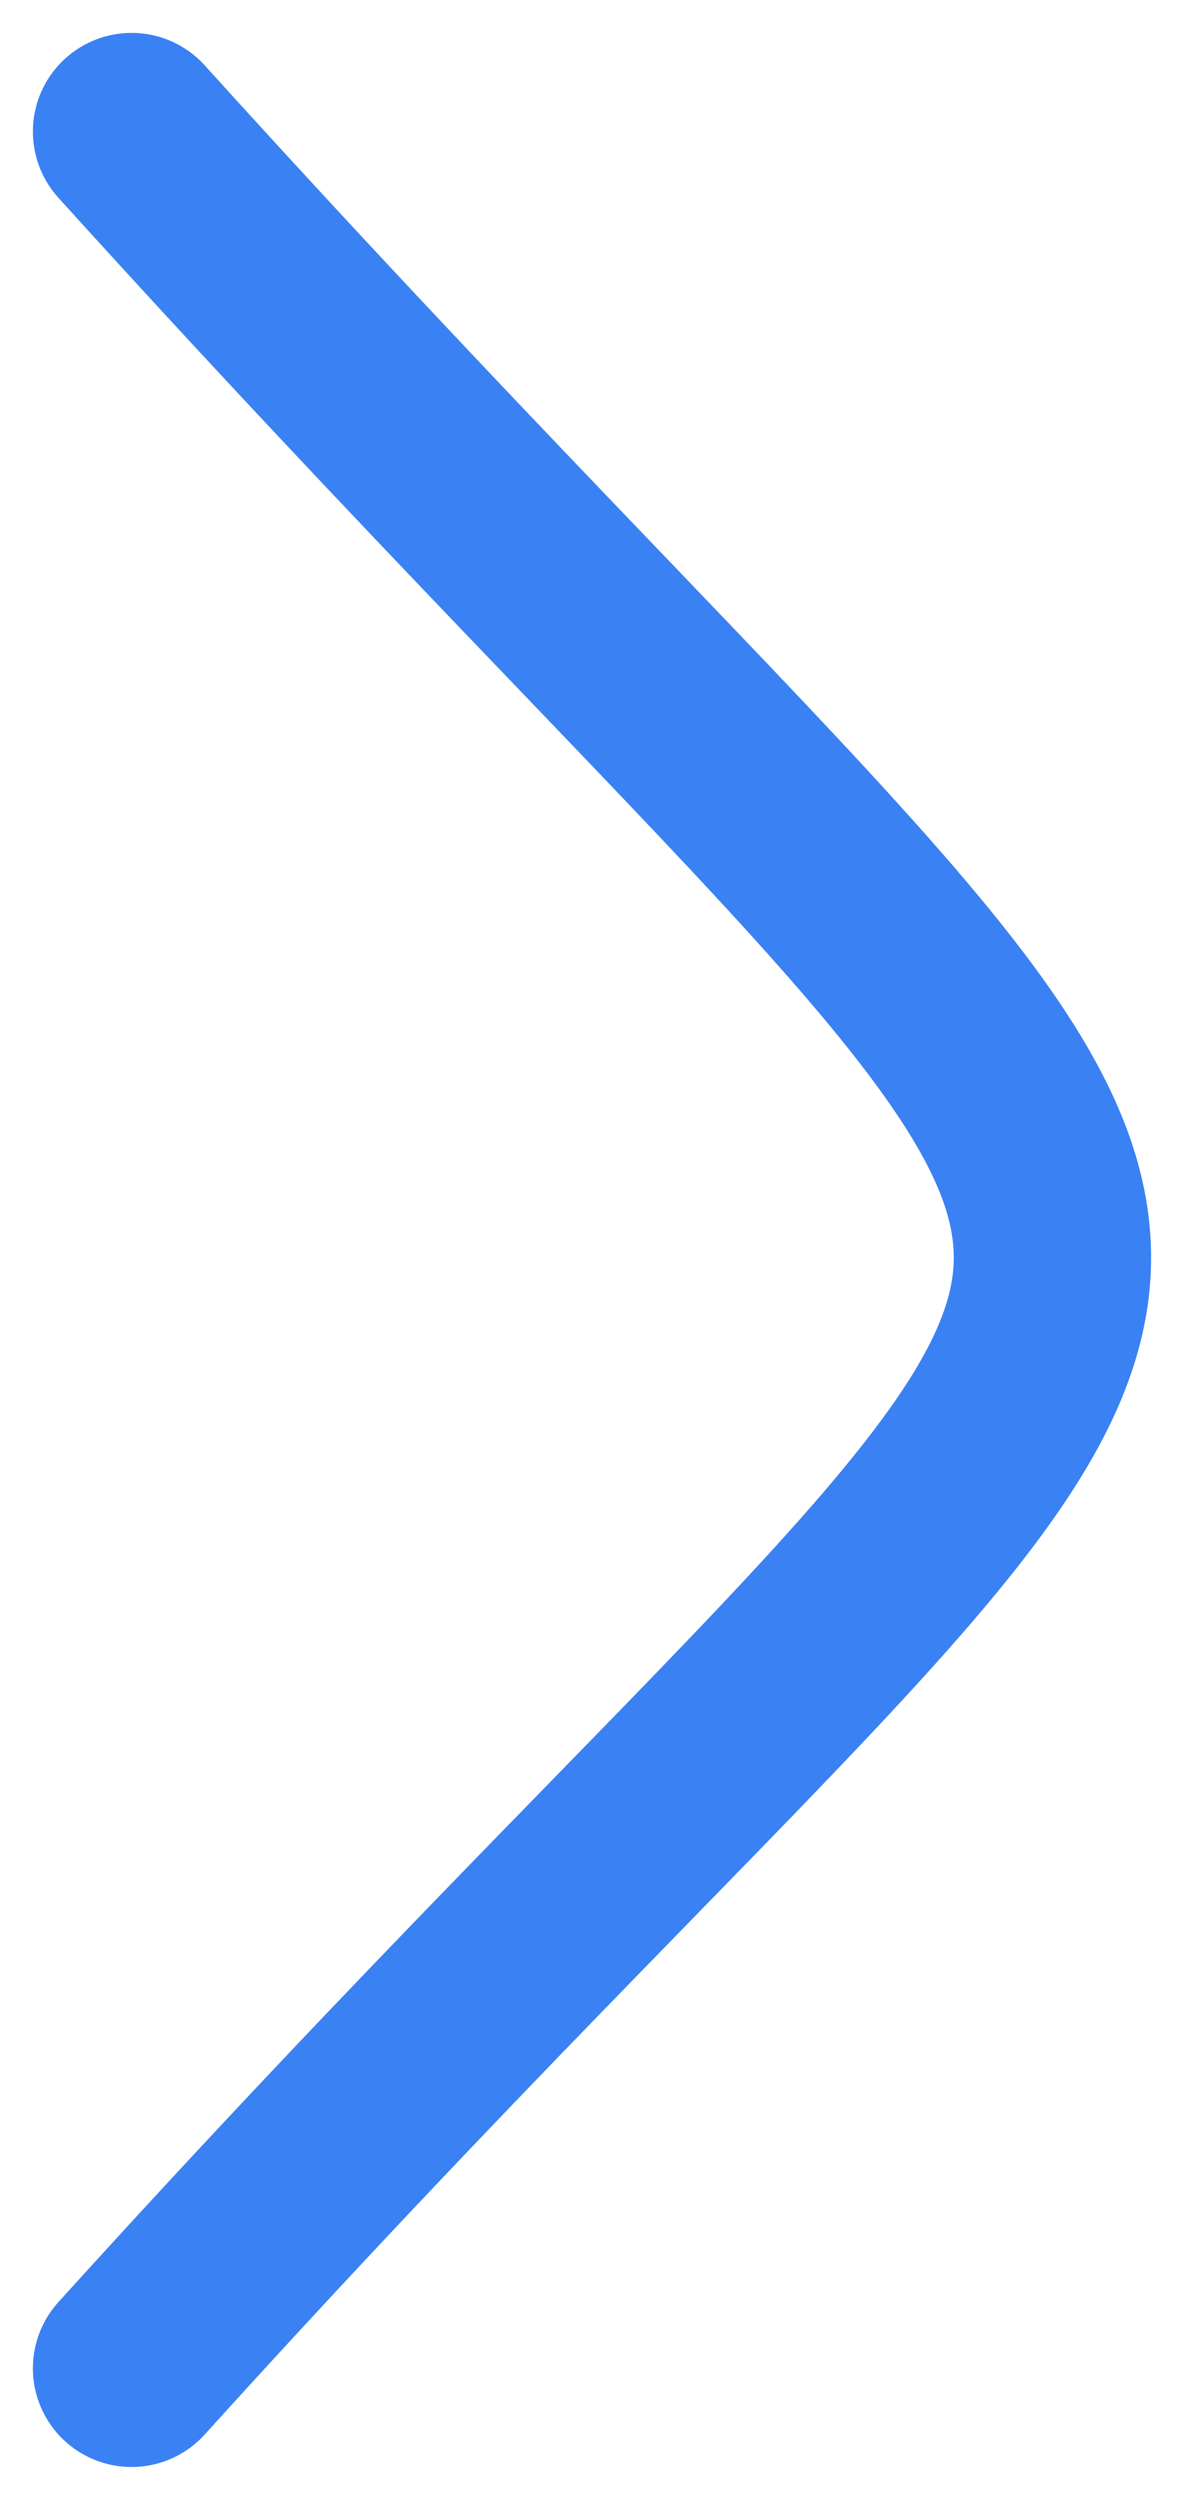 <svg width="9" height="19" viewBox="0 0 9 19" fill="none" xmlns="http://www.w3.org/2000/svg">
<path d="M1 1C10.436 11.427 10.23 7.8 1 18" stroke="#3A81F4" stroke-width="1.5" stroke-linecap="round"/>
</svg>
